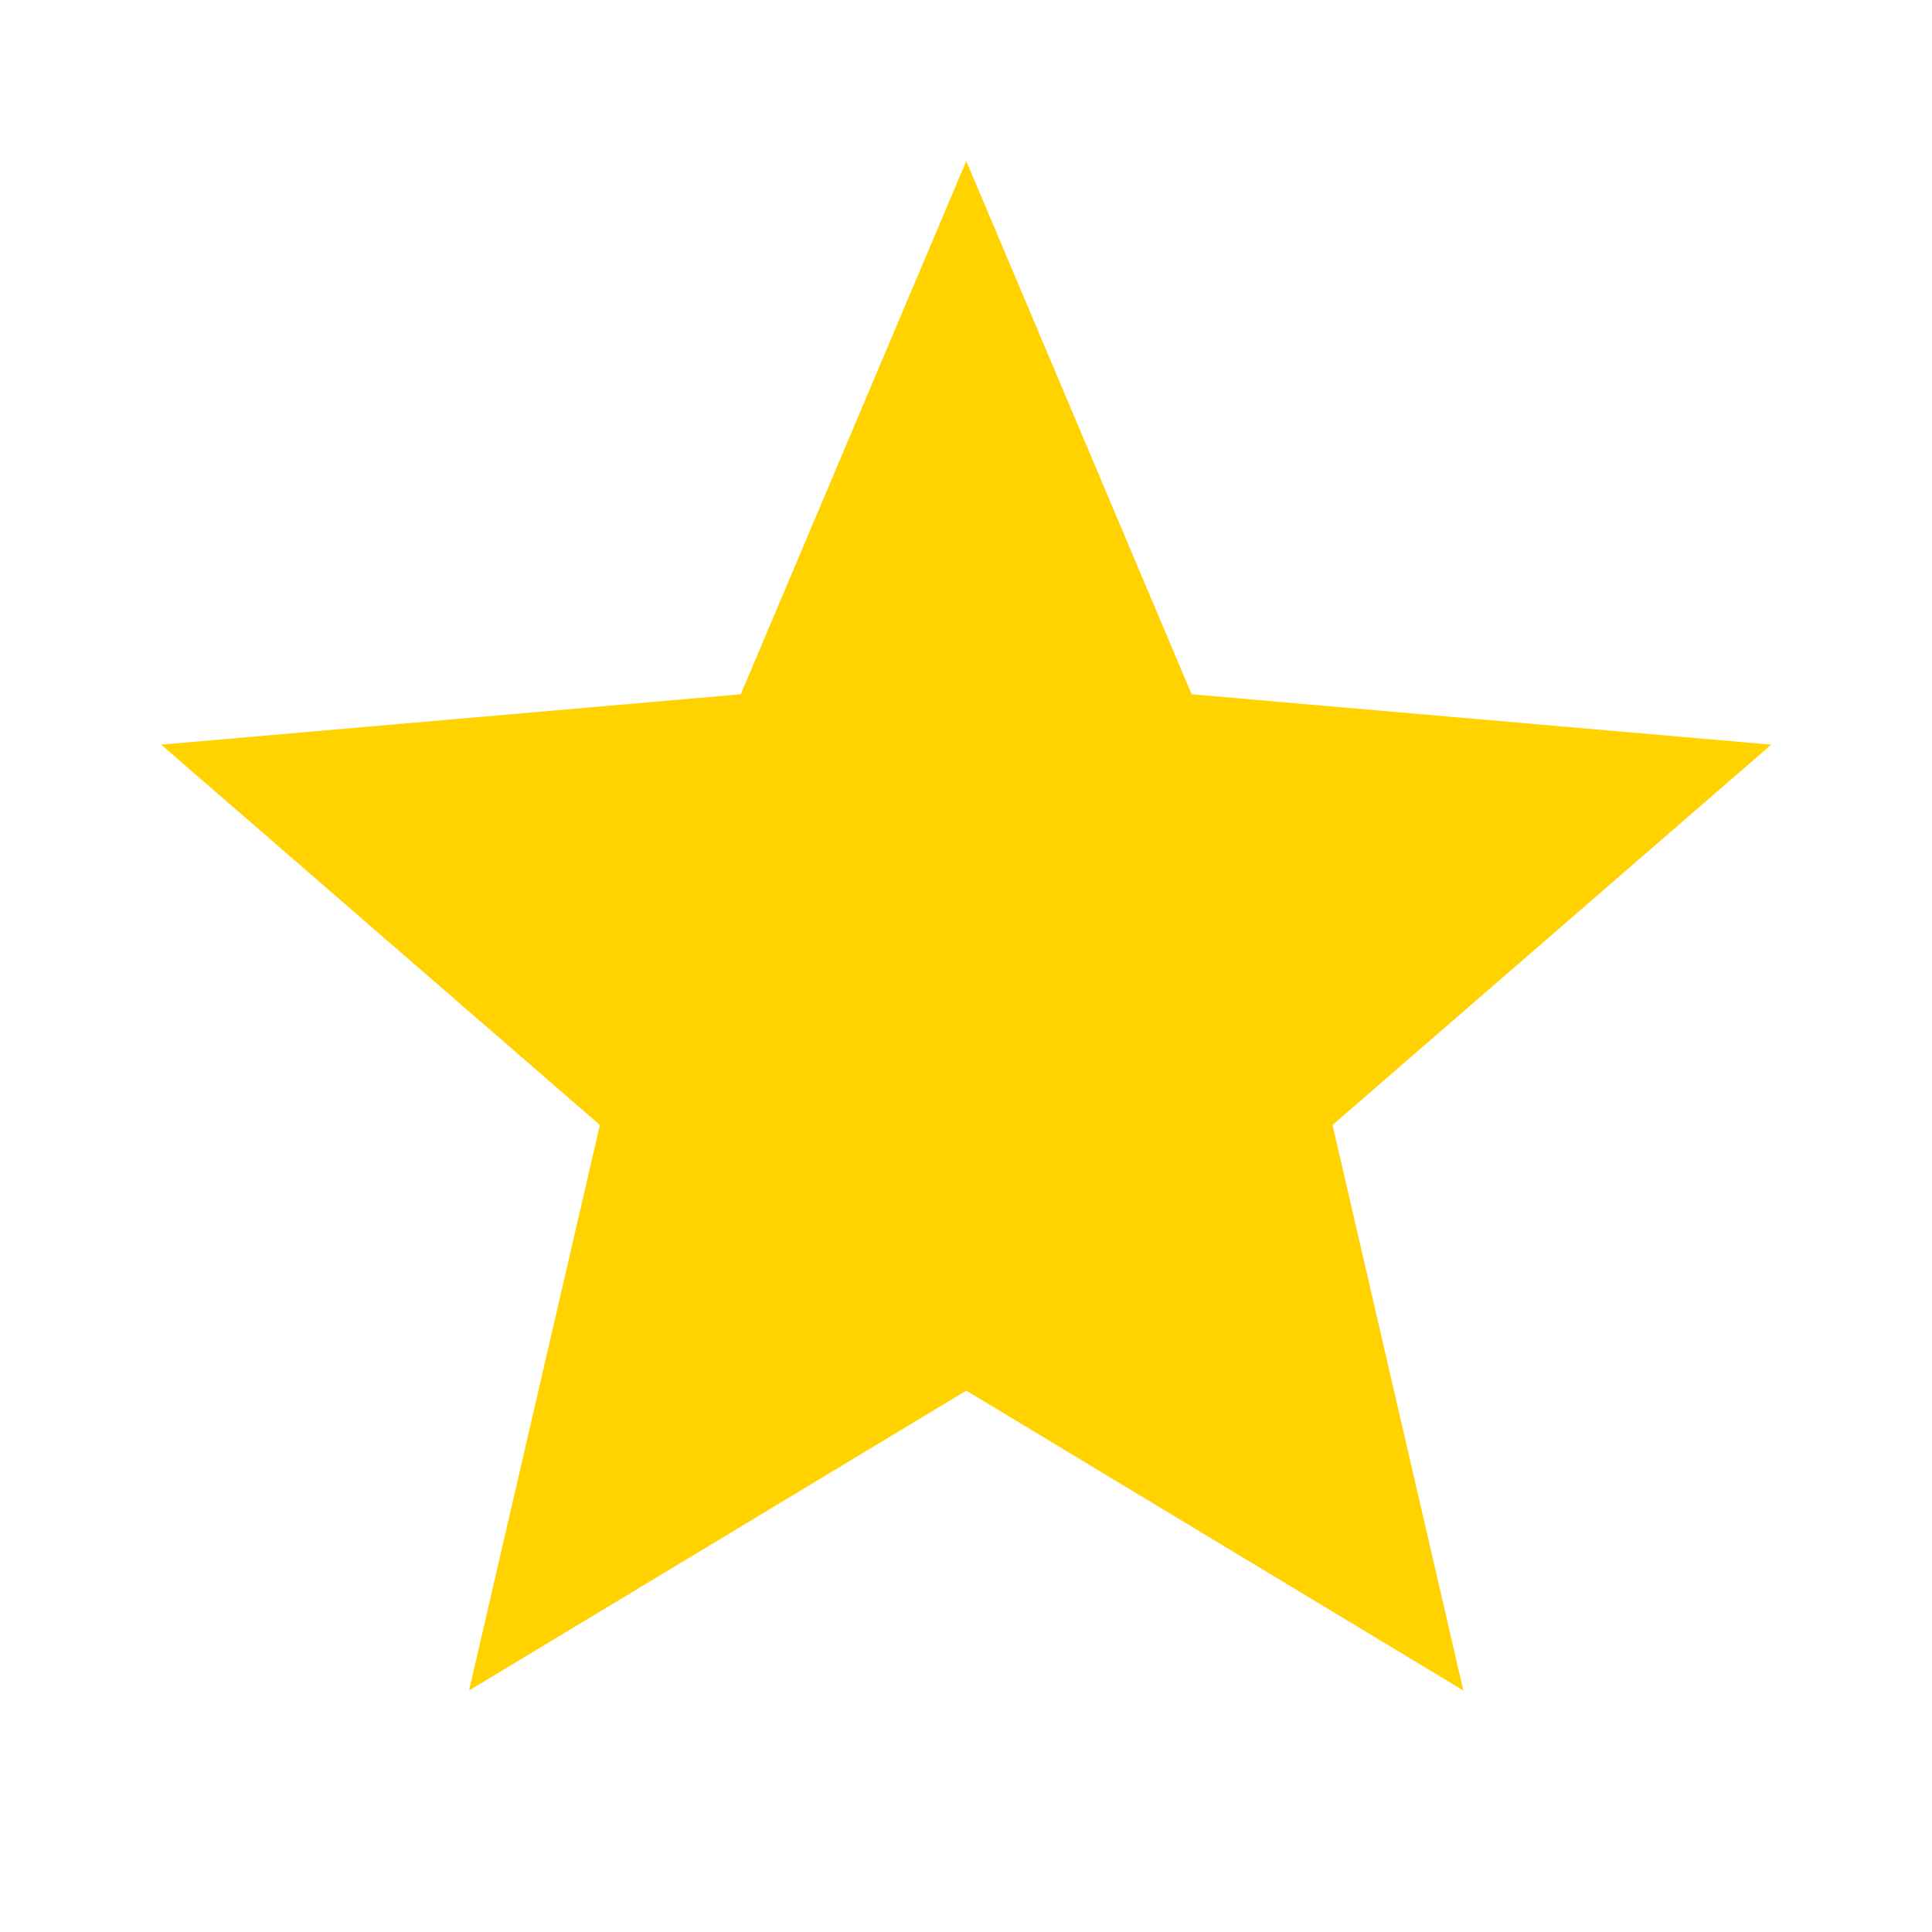 <svg width="14" height="14" viewBox="0 0 14 14" fill="none" xmlns="http://www.w3.org/2000/svg">
<path d="M3.399 12.25L4.347 8.152L1.168 5.396L5.368 5.031L7.002 1.167L8.635 5.031L12.835 5.396L9.656 8.152L10.604 12.25L7.002 10.077L3.399 12.25Z" fill="#FFD200"/>
</svg>
